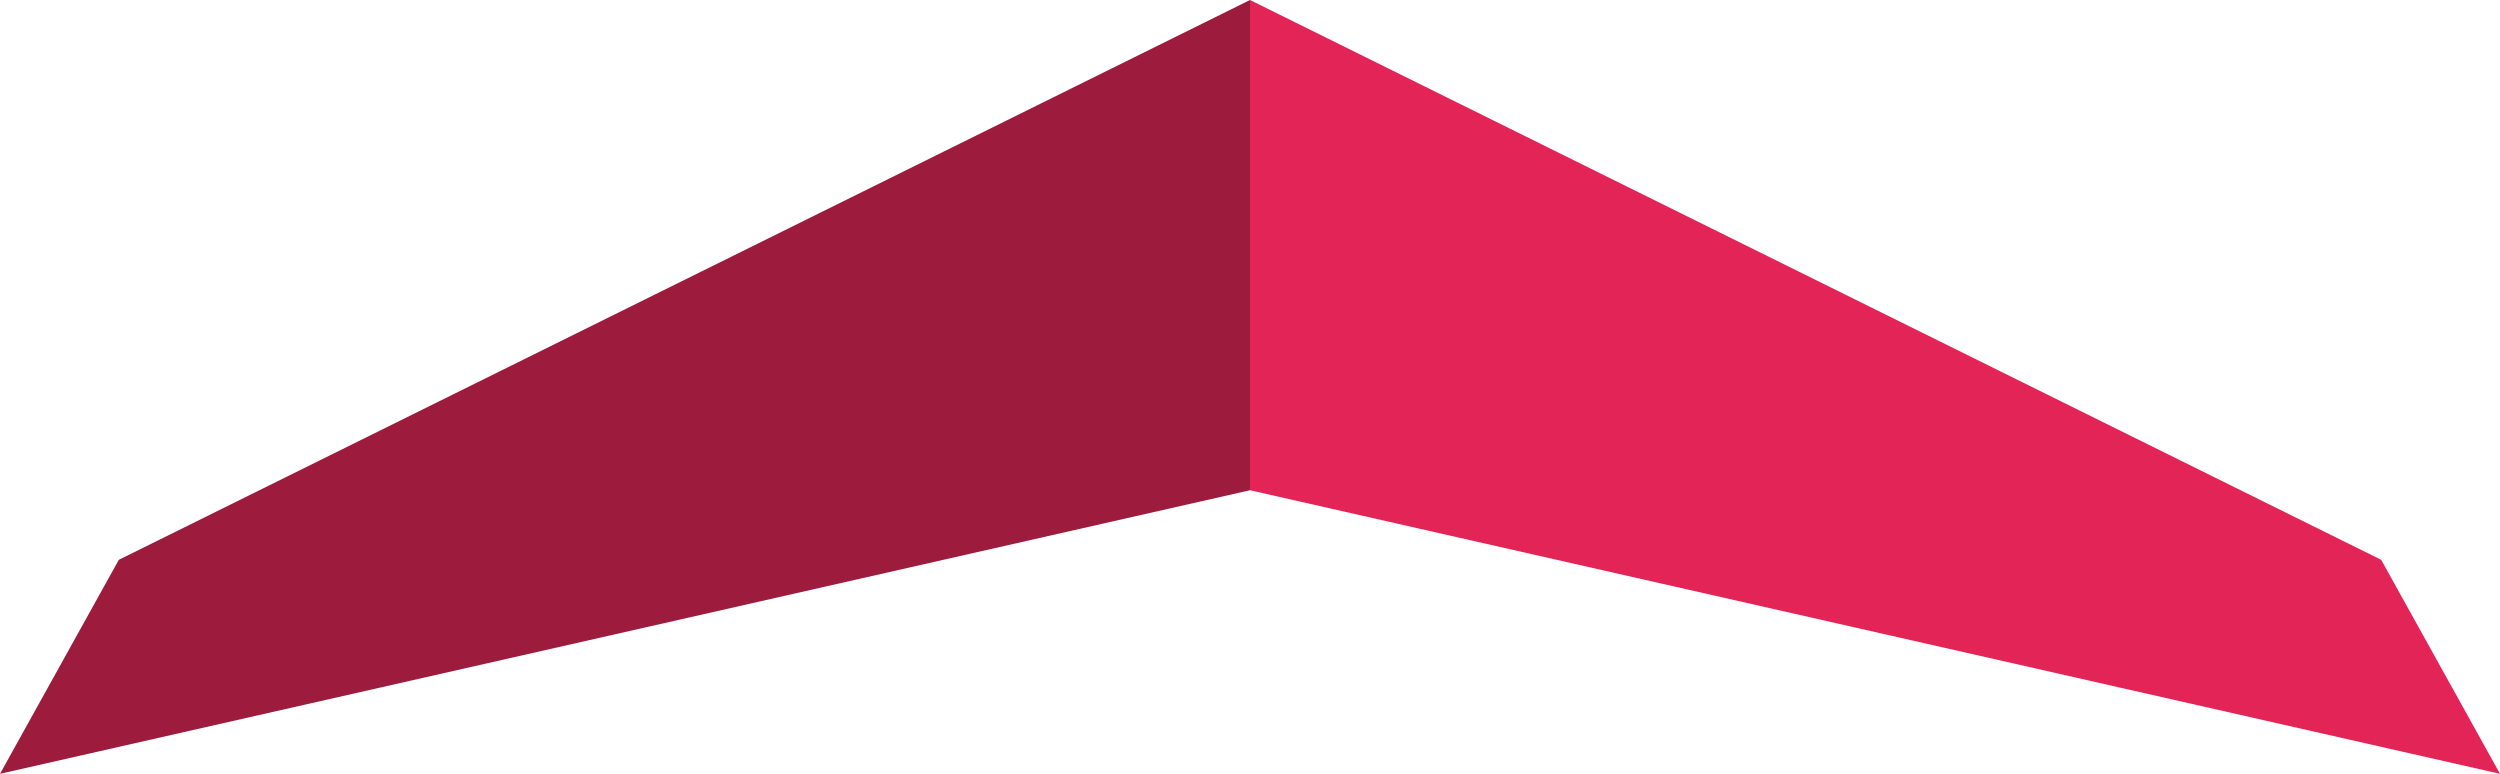 <?xml version="1.0" encoding="UTF-8"?> <svg xmlns="http://www.w3.org/2000/svg" width="42" height="13" viewBox="0 0 42 13" fill="none"> <path d="M21 0V8.236L0 13L1.996 9.405L21 0Z" fill="#9D1C3E"></path> <path d="M21 0V8.236L42 13L40.004 9.405L21 0Z" fill="#E22457"></path> </svg> 